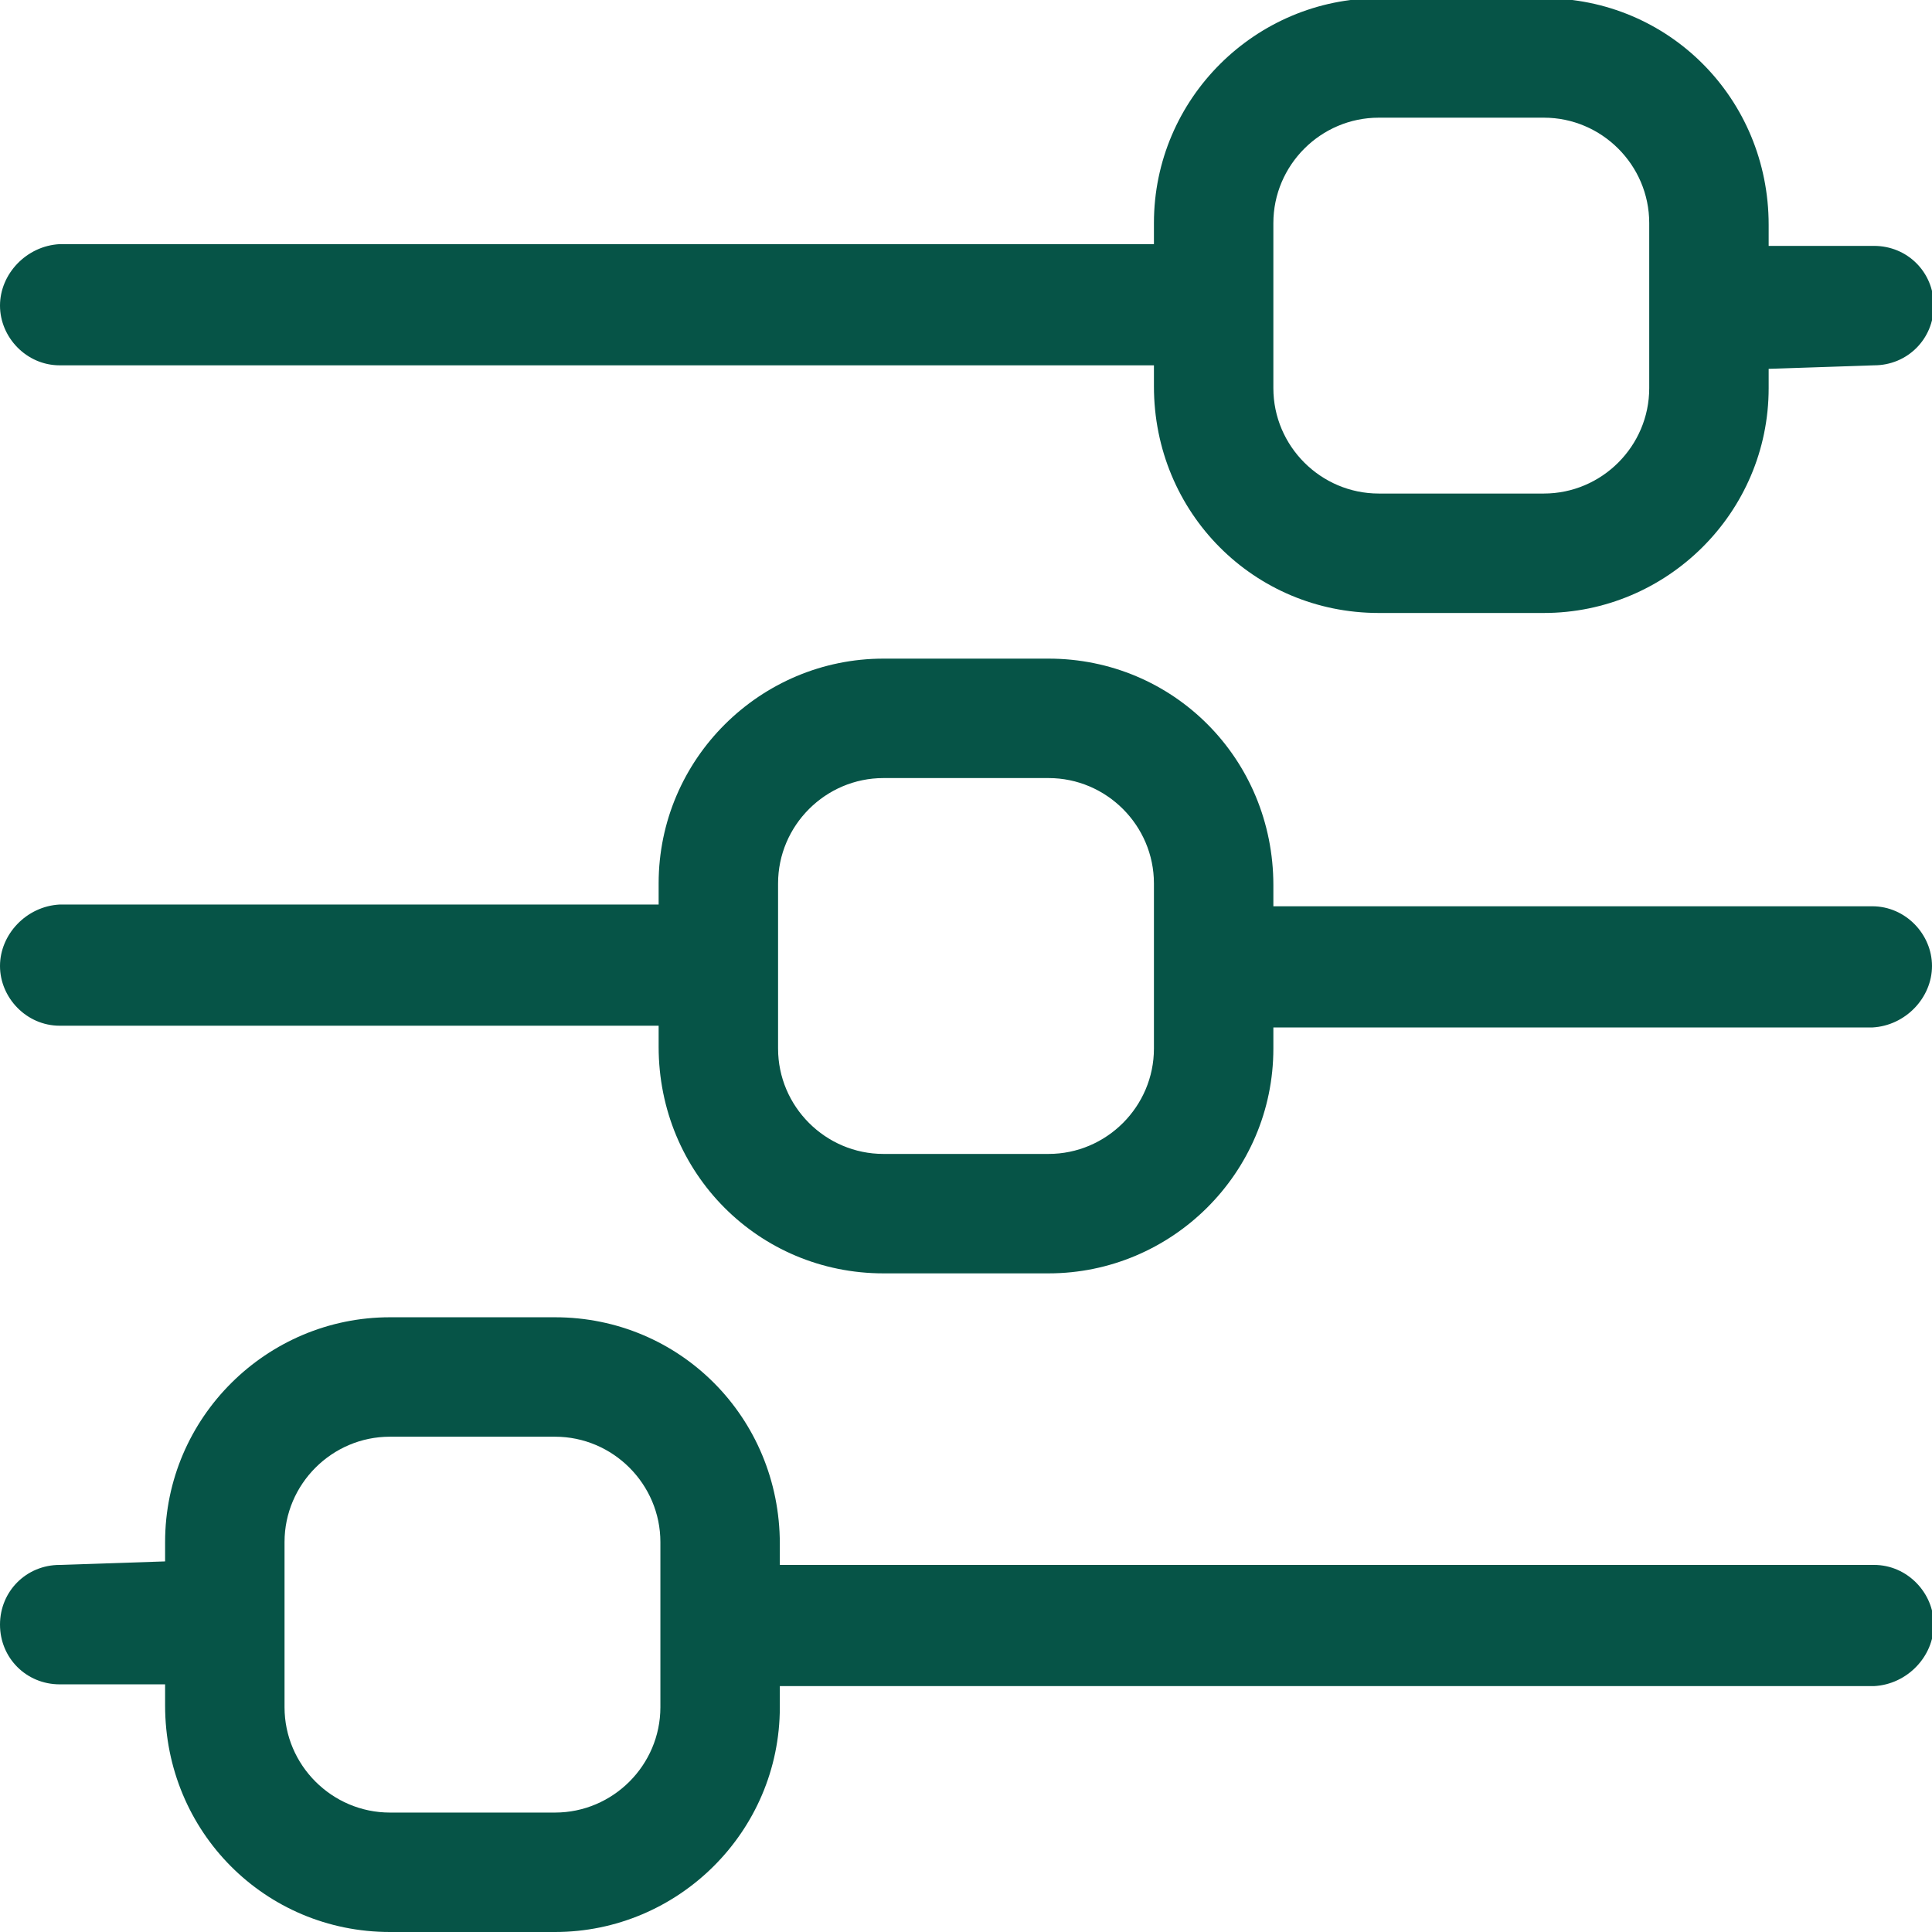 <?xml version="1.0" encoding="UTF-8"?>
<svg id="anf" data-name="Earth" xmlns="http://www.w3.org/2000/svg" width="11" height="11" viewBox="0 0 11 11">
  <path d="m7.85,3.49h.94c.7,0,1.28-.57,1.28-1.28v-.11l.6-.02c.19,0,.34-.15.34-.34s-.15-.34-.34-.34h-.6v-.12c0-.72-.57-1.29-1.28-1.29h-.94c-.7,0-1.28.57-1.28,1.28v.12H.34c-.19.01-.34.17-.34.35s.15.34.34.34h6.23v.12c0,.72.57,1.29,1.28,1.29Zm-.6-2.22c0-.33.27-.6.6-.6h.94c.33,0,.6.27.6.6v.94c0,.33-.27.6-.6.6h-.94c-.33,0-.6-.27-.6-.6v-.94Z" style="fill: #065447;"/>
  <path d="m2.22,11h.94c.7,0,1.28-.57,1.28-1.28v-.12h6.23c.19-.01.34-.17.34-.35s-.15-.34-.34-.34h-6.23v-.12c0-.72-.57-1.29-1.28-1.29h-.94c-.7,0-1.28.57-1.28,1.28v.11l-.6.02c-.19,0-.34.15-.34.34s.15.34.34.34h.6v.12c0,.72.57,1.29,1.28,1.29Zm-.6-2.22c0-.33.27-.6.6-.6h.94c.33,0,.6.27.6.6v.94c0,.33-.27.6-.6.6h-.94c-.33,0-.6-.27-.6-.6v-.94Z" style="fill: #065447;"/>
  <path d="m5.03,7.25h.94c.7,0,1.28-.57,1.28-1.28v-.12h3.41c.19-.01.34-.17.34-.35s-.15-.34-.34-.34h-3.41v-.12c0-.72-.57-1.29-1.28-1.29h-.94c-.7,0-1.28.57-1.28,1.28v.12H.34c-.19.01-.34.17-.34.35s.15.34.34.34h3.41v.12c0,.72.57,1.29,1.28,1.29Zm-.6-2.22c0-.33.27-.6.6-.6h.94c.33,0,.6.27.6.6v.94c0,.33-.27.6-.6.6h-.94c-.33,0-.6-.27-.6-.6v-.94Z" style="fill: #065447;"/>
</svg>